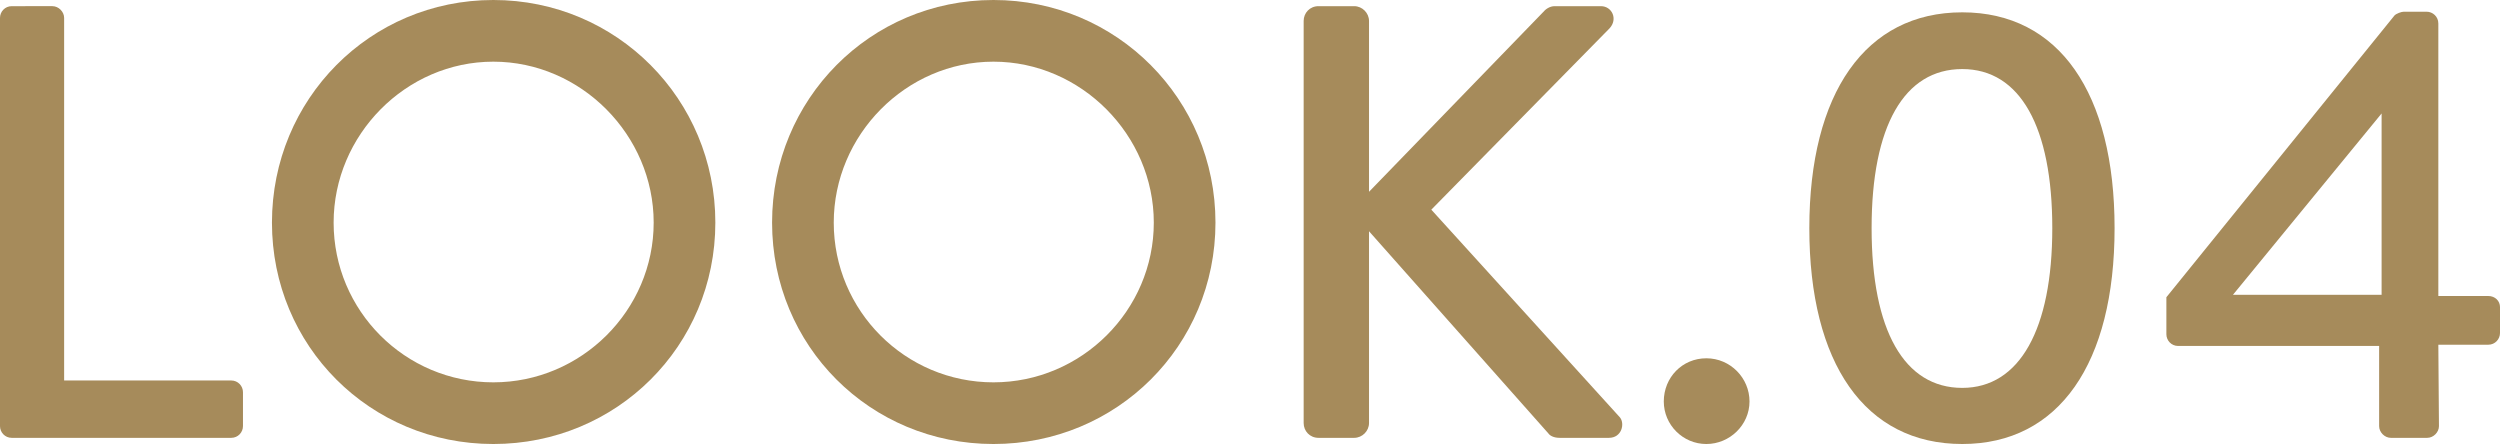 <?xml version="1.0" encoding="UTF-8"?>
<svg id="_レイヤー_2" data-name="レイヤー 2" xmlns="http://www.w3.org/2000/svg" viewBox="0 0 162.16 28.8">
  <defs>
    <style>
      .cls-1 {
        fill: #a68b5b;
        stroke-width: 0px;
      }
    </style>
  </defs>
  <g id="_レイヤー_1-2" data-name="レイヤー 1">
    <path class="cls-1" d="m0,27.64c0,.4.32.76.76.76h14.24c.44,0,.76-.36.76-.76v-2.2c0-.4-.32-.76-.76-.76H4.16V1.16c0-.4-.36-.76-.76-.76H.76c-.44,0-.76.36-.76.76v26.48Z"/>
    <path class="cls-1" d="m21.64,14.44c0-5.68,4.68-10.44,10.36-10.44s10.4,4.76,10.4,10.44-4.68,10.36-10.4,10.36-10.36-4.64-10.36-10.36Zm-4,0c0,8,6.36,14.36,14.36,14.36s14.4-6.36,14.4-14.36S40,0,32,0s-14.36,6.44-14.36,14.44Z"/>
    <path class="cls-1" d="m54.08,14.44c0-5.68,4.68-10.44,10.36-10.44s10.4,4.76,10.4,10.44-4.68,10.36-10.4,10.36-10.36-4.64-10.36-10.36Zm-4,0c0,8,6.36,14.36,14.36,14.36s14.4-6.36,14.4-14.36S72.44,0,64.44,0s-14.36,6.44-14.36,14.44Z"/>
    <path class="cls-1" d="m84.56,27.44c0,.52.4.96.96.96h2.32c.52,0,.96-.44.96-.96v-12.44l11.64,13.12c.08.12.32.28.72.28h3.2c.84,0,1.04-.92.72-1.32l-12.24-13.48,11.56-11.76c.56-.6.16-1.44-.56-1.44h-3c-.32,0-.6.2-.76.4l-11.28,11.64V1.36c0-.52-.44-.96-.96-.96h-2.32c-.56,0-.96.44-.96.96v26.08Z"/>
    <path class="cls-1" d="m107.92,26.04c0,1.52,1.24,2.76,2.76,2.76s2.8-1.24,2.8-2.76-1.24-2.8-2.8-2.8-2.76,1.24-2.76,2.8Z"/>
    <path class="cls-1" d="m127.28,25.16c-3.76,0-5.88-3.72-5.88-10.36s2.12-10.32,5.88-10.32,5.84,3.76,5.84,10.32-2.12,10.36-5.84,10.36Zm0,3.64c6.28,0,9.88-5.24,9.88-14s-3.6-14-9.88-14-9.92,5.24-9.92,14,3.6,14,9.92,14Z"/>
    <path class="cls-1" d="m144.84,19.12l9.64-11.76v11.76h-9.64Zm-3.56,3.32h13.04v5.2c0,.4.36.76.76.76h2.36c.4,0,.76-.36.76-.76l-.04-5.28h3.24c.44,0,.76-.36.76-.76v-1.68c0-.4-.32-.72-.76-.72h-3.24V1.52c0-.44-.36-.76-.76-.76h-1.48c-.16,0-.48.12-.6.24l-14.8,18.28v2.4c0,.4.32.76.76.76Z"/>
  </g>
</svg>